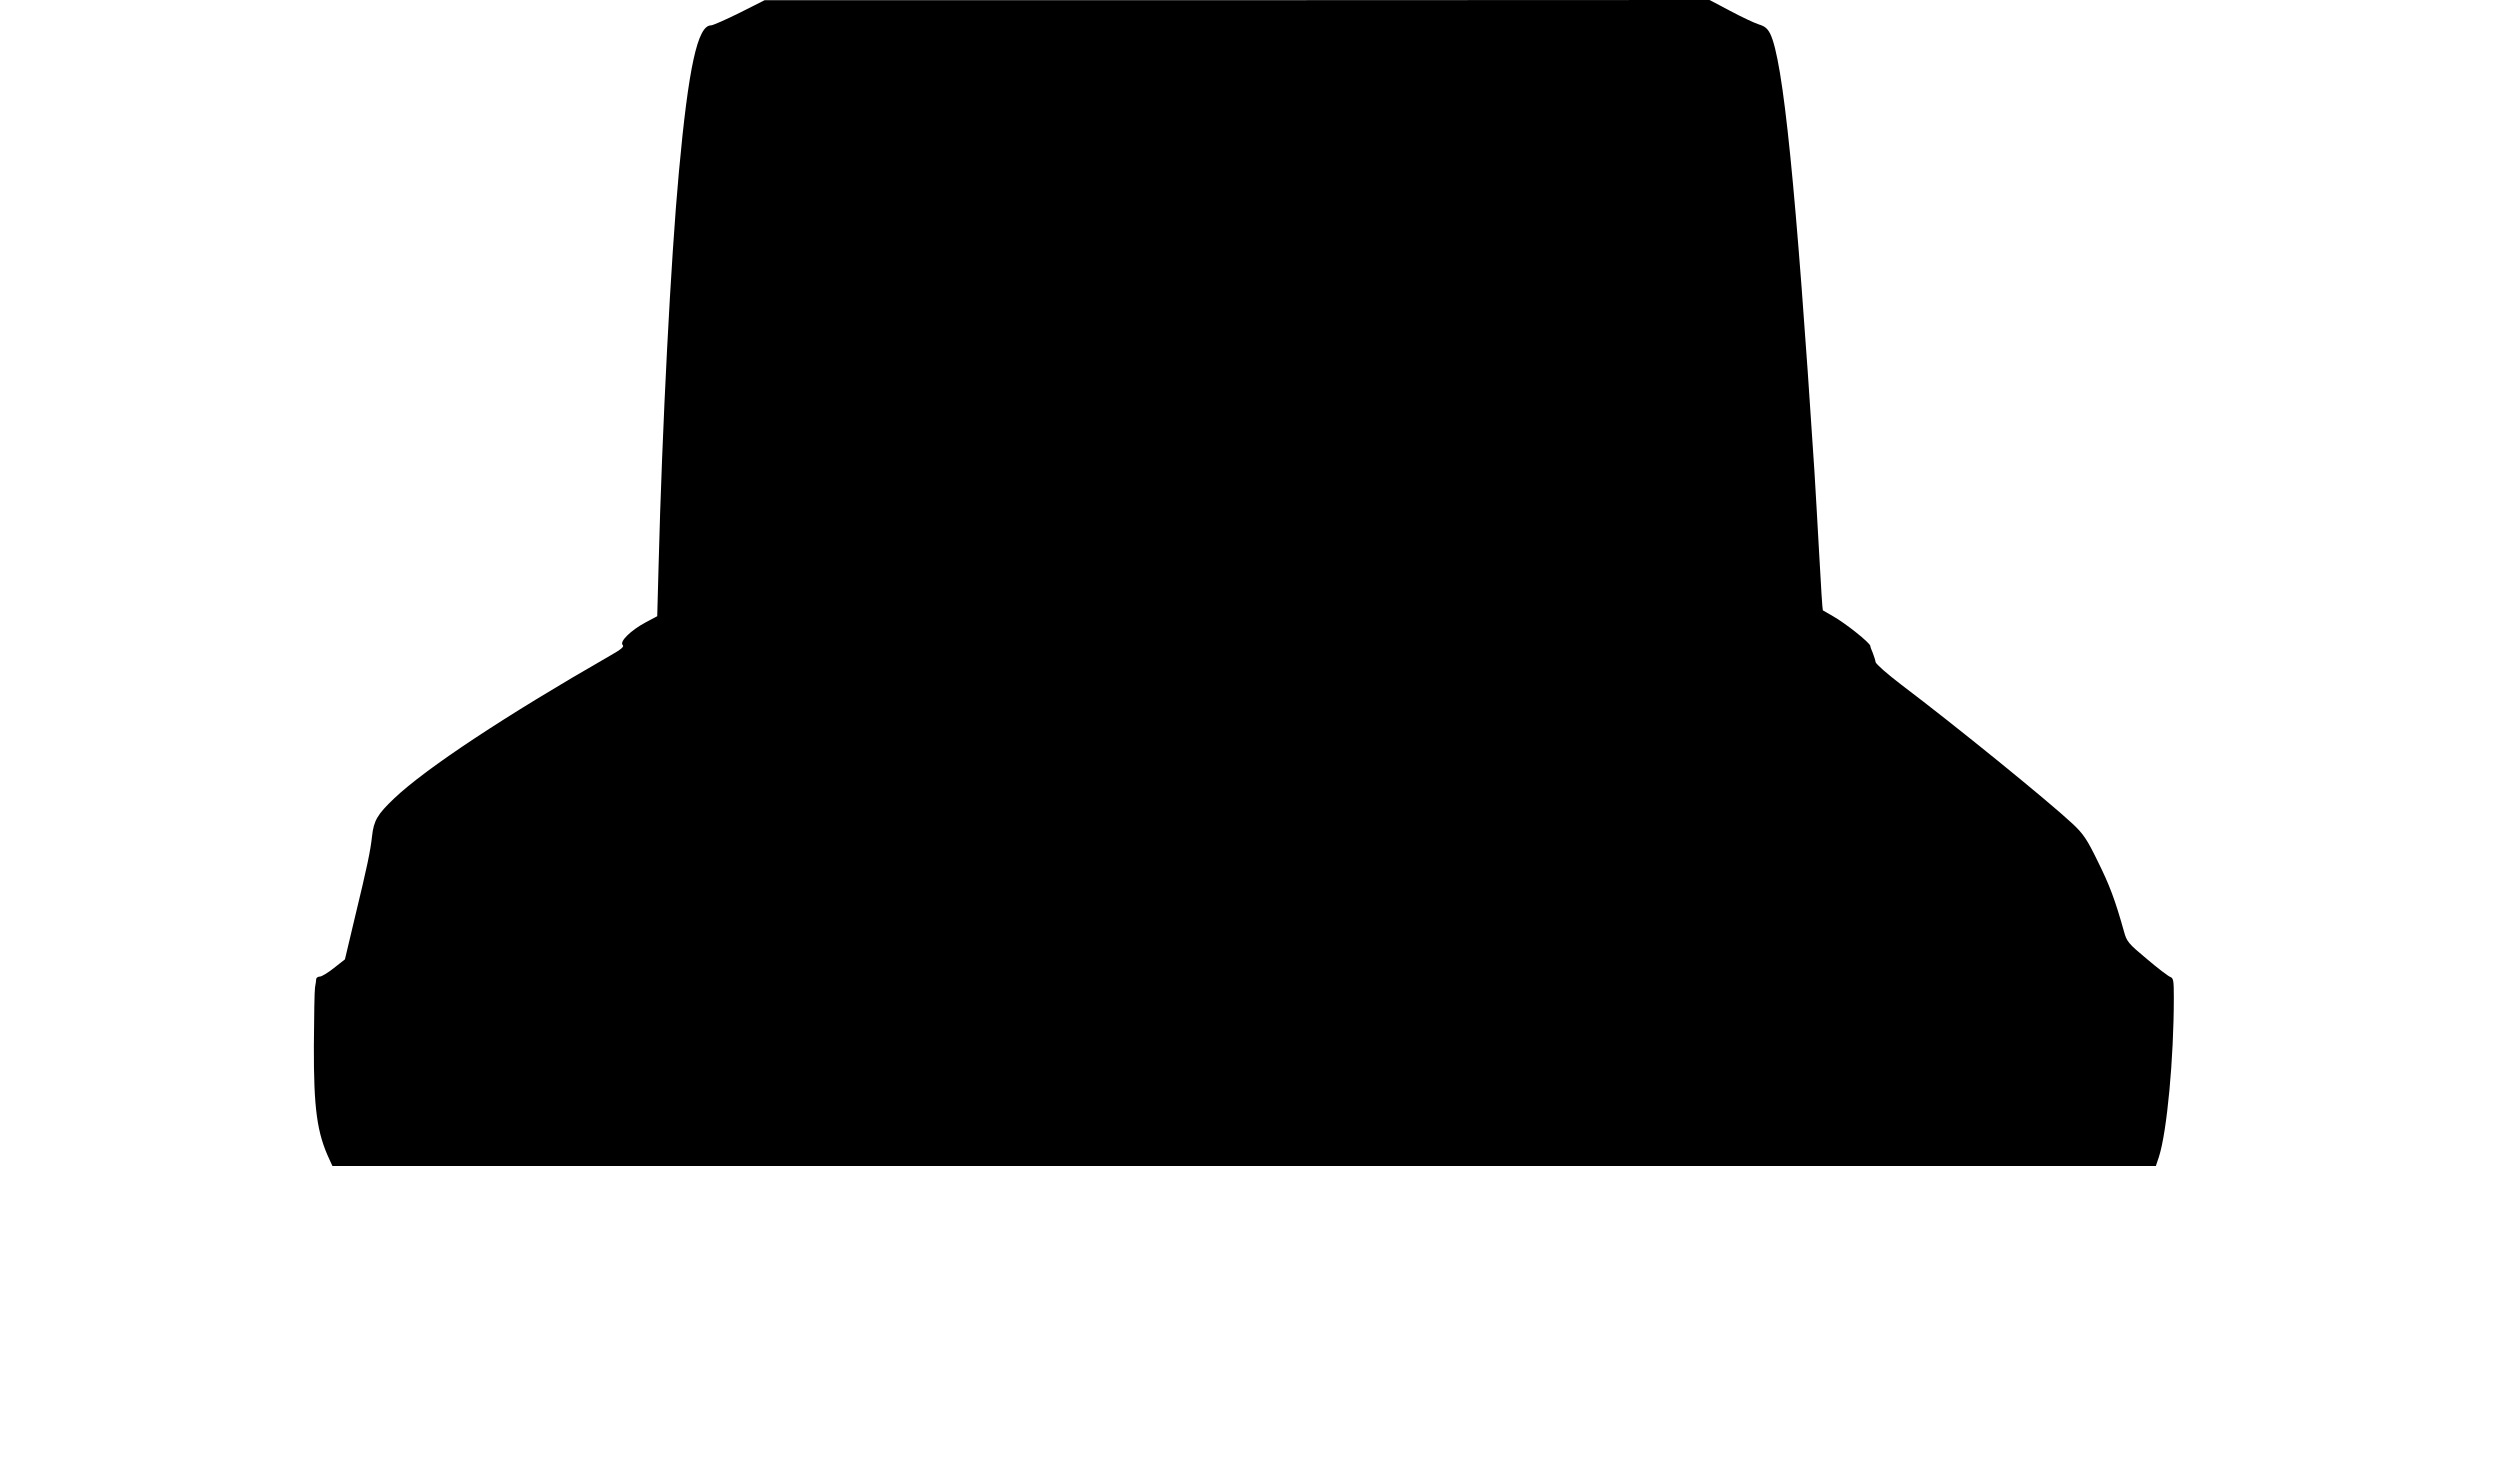 <?xml version="1.0" standalone="no"?>
<!DOCTYPE svg PUBLIC "-//W3C//DTD SVG 20010904//EN"
 "http://www.w3.org/TR/2001/REC-SVG-20010904/DTD/svg10.dtd">
<svg version="1.0" xmlns="http://www.w3.org/2000/svg"
 width="1280pt" height="757pt" viewBox="0 0 1280 757"
 preserveAspectRatio="xMidYMid meet">
<g transform="translate(0,757) scale(0.1,-0.1)"
fill="#000000" stroke="none">
<path d="M3786 7504 c-71 -35 -136 -64 -146 -64 -68 0 -115 -214 -164 -750
-41 -442 -86 -1310 -104 -2015 l-7 -260 -60 -32 c-75 -40 -134 -98 -117 -115
9 -9 -6 -22 -66 -56 -532 -305 -942 -576 -1104 -730 -86 -82 -104 -113 -113
-192 -8 -76 -26 -161 -87 -413 l-52 -219 -56 -44 c-30 -24 -63 -44 -72 -44
-10 0 -18 -6 -19 -12 0 -7 -3 -26 -6 -43 -3 -16 -5 -151 -6 -300 -1 -321 16
-446 80 -582 l15 -33 4668 0 4668 0 16 48 c41 129 76 503 76 815 0 86 -2 99
-18 105 -11 4 -65 45 -120 92 -95 79 -103 89 -117 140 -46 164 -74 238 -134
359 -56 115 -74 141 -129 193 -130 121 -598 501 -877 712 -71 54 -130 106
-132 116 -1 9 -8 30 -14 46 -7 16 -13 32 -13 37 -2 16 -127 116 -191 152 -27
16 -51 29 -52 30 -2 1 -10 125 -18 276 -8 151 -20 346 -25 434 -95 1461 -160
2109 -227 2243 -14 27 -28 38 -58 47 -22 7 -88 38 -146 69 l-106 56 -2419 -1
-2419 0 -129 -65z"/>
</g>
</svg>
